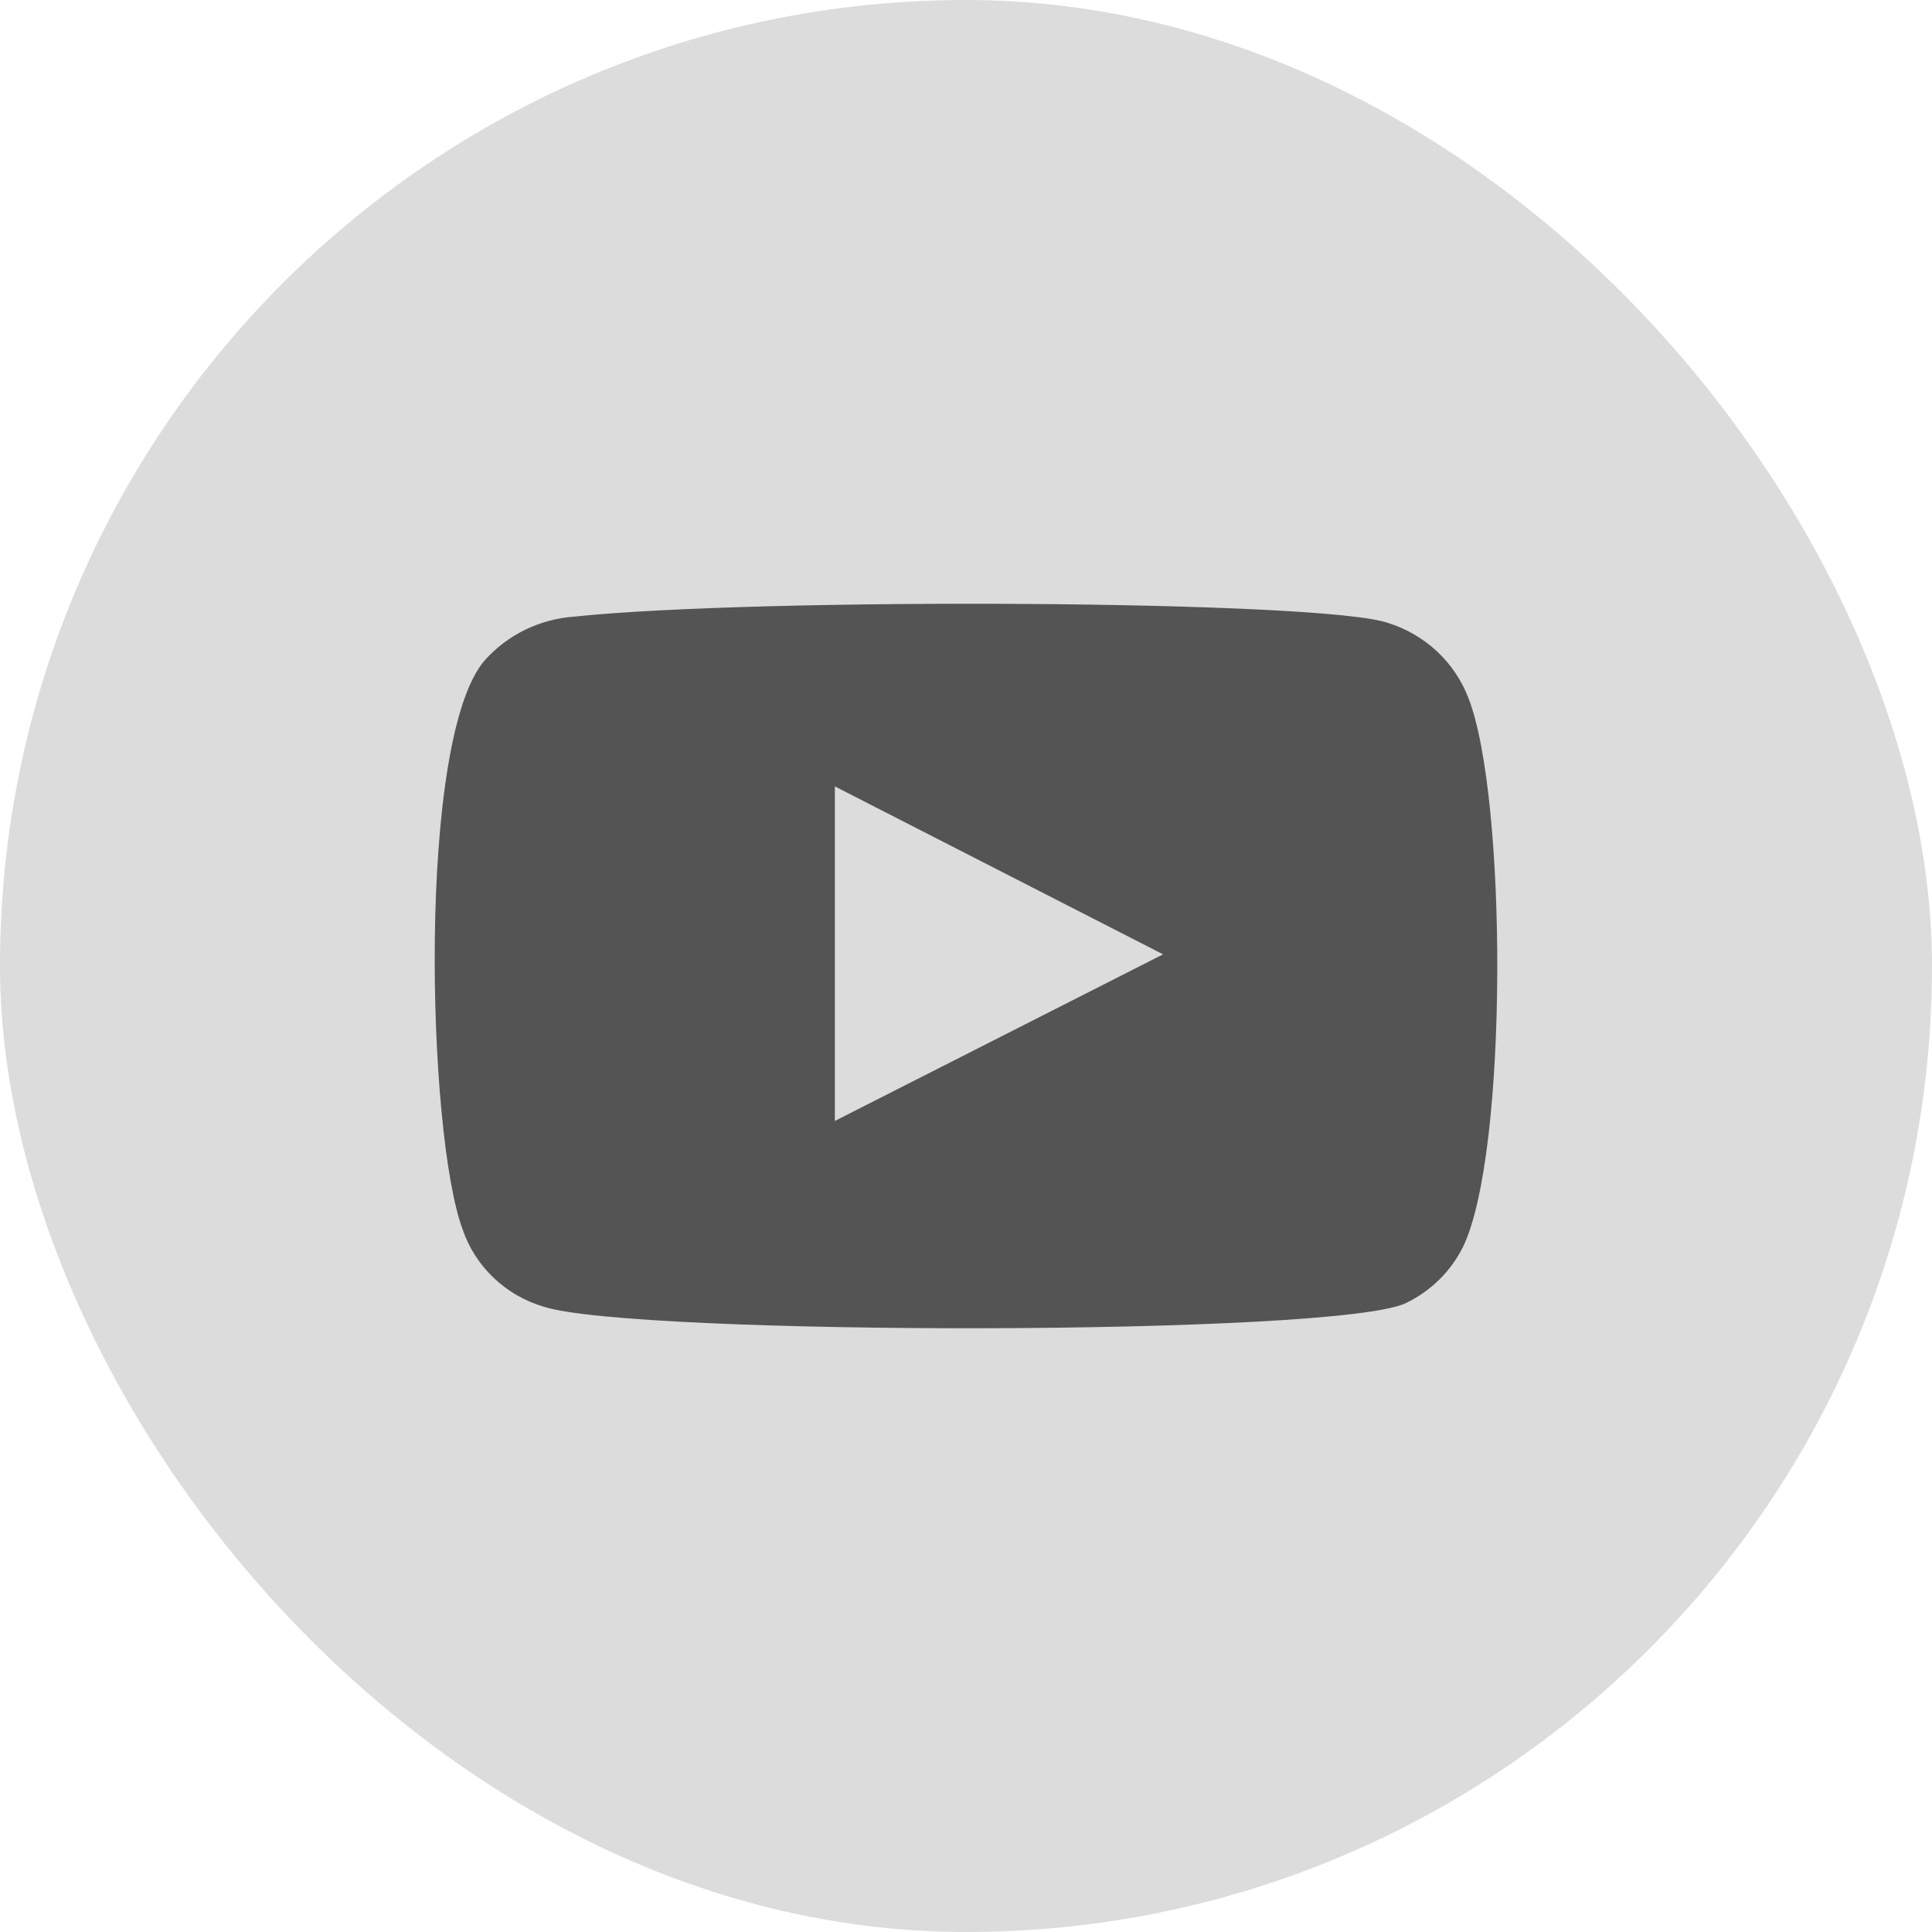 <?xml version="1.0" encoding="UTF-8"?> <svg xmlns="http://www.w3.org/2000/svg" width="25" height="25" viewBox="0 0 25 25" fill="none"><rect width="25" height="25" rx="12.5" fill="#DCDCDC"></rect><path fill-rule="evenodd" clip-rule="evenodd" d="M7.039 16.91C6.794 16.838 6.57 16.709 6.387 16.534C6.204 16.36 6.066 16.145 5.986 15.907C5.527 14.68 5.391 9.554 6.274 8.543C6.569 8.213 6.984 8.011 7.43 7.979C9.8 7.73 17.123 7.763 17.965 8.062C18.201 8.136 18.417 8.263 18.597 8.431C18.776 8.599 18.914 8.804 19.001 9.032C19.502 10.301 19.519 14.912 18.933 16.131C18.777 16.448 18.517 16.705 18.194 16.861C17.31 17.292 8.211 17.284 7.039 16.91V16.91ZM10.803 14.505L15.05 12.349L10.803 10.176V14.505Z" fill="#545454"></path></svg> 
